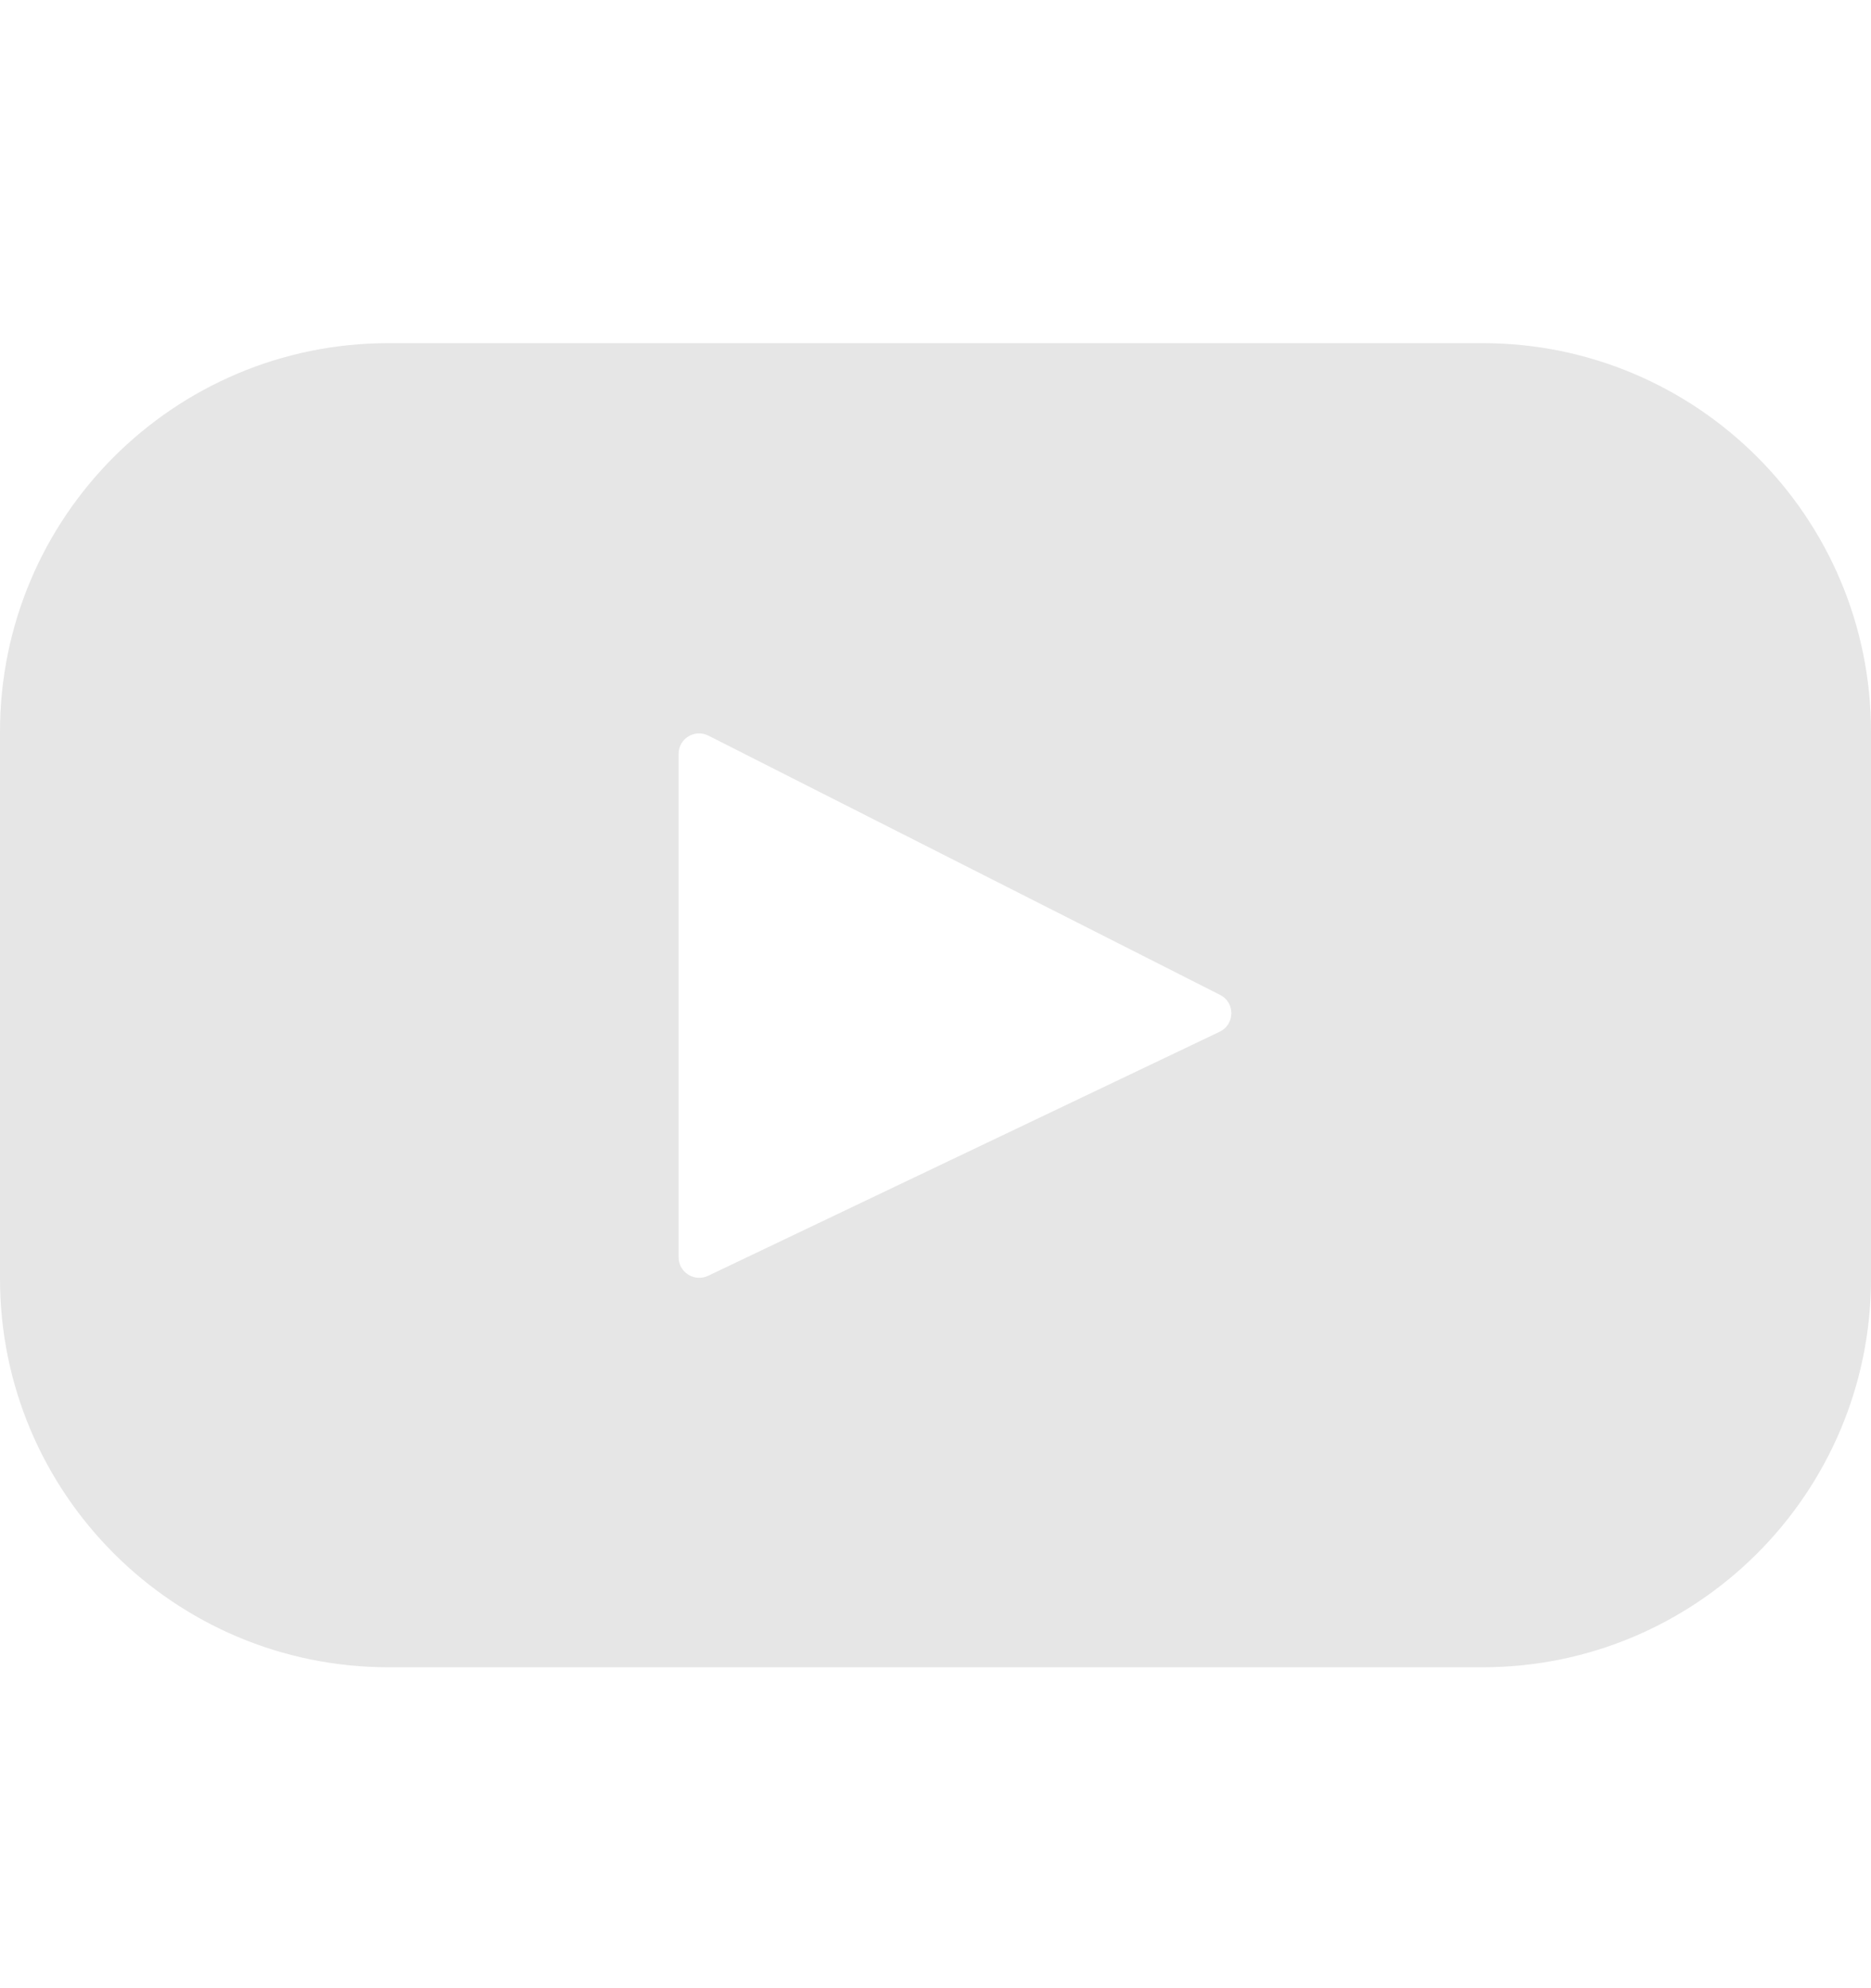 <svg width="16" height="17" viewBox="0 0 16 17" fill="none" xmlns="http://www.w3.org/2000/svg">
<g clip-path="url(#clip0_139_199)">
<path d="M12.677 2.934H3.323C1.488 2.934 0 4.421 0 6.257V10.933C0 12.768 1.488 14.256 3.323 14.256H12.677C14.512 14.256 16 12.768 16 10.933V6.257C16 4.421 14.512 2.934 12.677 2.934ZM10.43 8.822L6.055 10.909C5.938 10.964 5.803 10.879 5.803 10.75V6.446C5.803 6.315 5.941 6.231 6.058 6.29L10.434 8.507C10.564 8.573 10.561 8.759 10.43 8.822Z" fill="#E6E6E6"/>
</g>
<defs>
<clipPath id="clip0_139_199">
<rect width="16" height="16" fill="white" transform="translate(0 0.5)"/>
</clipPath>
</defs>
</svg>
